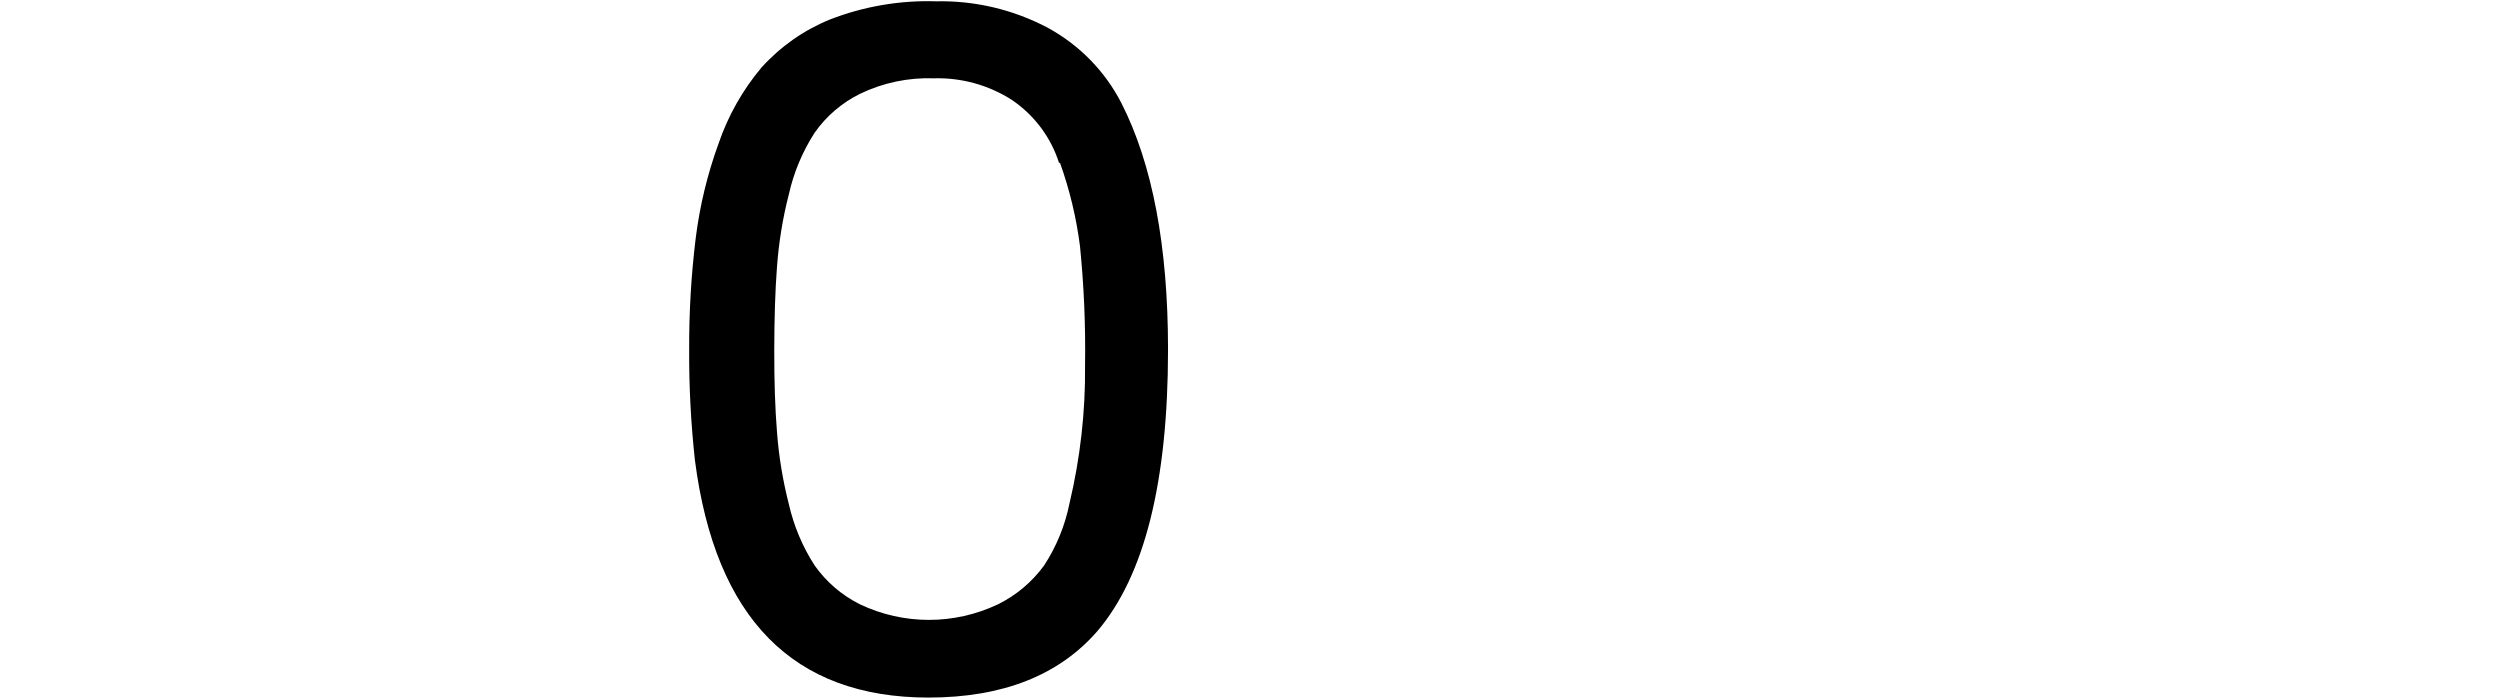 <?xml version="1.0" encoding="UTF-8"?>
<svg id="_图层_1" data-name="图层 1" xmlns="http://www.w3.org/2000/svg" viewBox="0 0 321.76 90">
  <defs>
    <style>
      .cls-1 {
        stroke-width: 0px;
      }
    </style>
  </defs>
  <path class="cls-1" d="M98,8.7c2.44-2.71,5.46-4.83,8.84-6.2C111.18.82,115.82.02,120.48.17c4.99-.11,9.92,1.06,14.33,3.38,4.08,2.21,7.4,5.59,9.52,9.72,4,7.86,6,18.43,6,31.72,0,17.04-3.03,29.11-9.08,36.22-4.95,5.71-12.19,8.56-21.73,8.57-17.43,0-27.45-10.18-30.08-30.55-.52-4.76-.77-9.54-.74-14.32-.02-4.76.26-9.52.84-14.25.52-4.17,1.51-8.26,2.95-12.21,1.22-3.56,3.09-6.87,5.51-9.75ZM136.31,20.98c-1.06-3.32-3.21-6.19-6.11-8.14-2.98-1.9-6.47-2.86-10-2.76-3.29-.12-6.56.57-9.52,2-2.33,1.15-4.34,2.87-5.83,5-1.56,2.42-2.69,5.1-3.32,7.92-.79,3.07-1.3,6.21-1.53,9.37-.23,3-.34,6.52-.35,10.62s.11,7.63.35,10.58c.23,3.15.75,6.27,1.53,9.33.64,2.8,1.76,5.47,3.32,7.88,1.5,2.12,3.5,3.84,5.83,5,5.62,2.67,12.14,2.67,17.76,0,2.36-1.16,4.39-2.88,5.94-5,1.59-2.43,2.7-5.15,3.27-8,1.38-5.81,2.06-11.77,2-17.74.08-5.12-.14-10.25-.65-15.35-.47-3.67-1.33-7.27-2.58-10.75l-.11.04Z"/>
</svg>